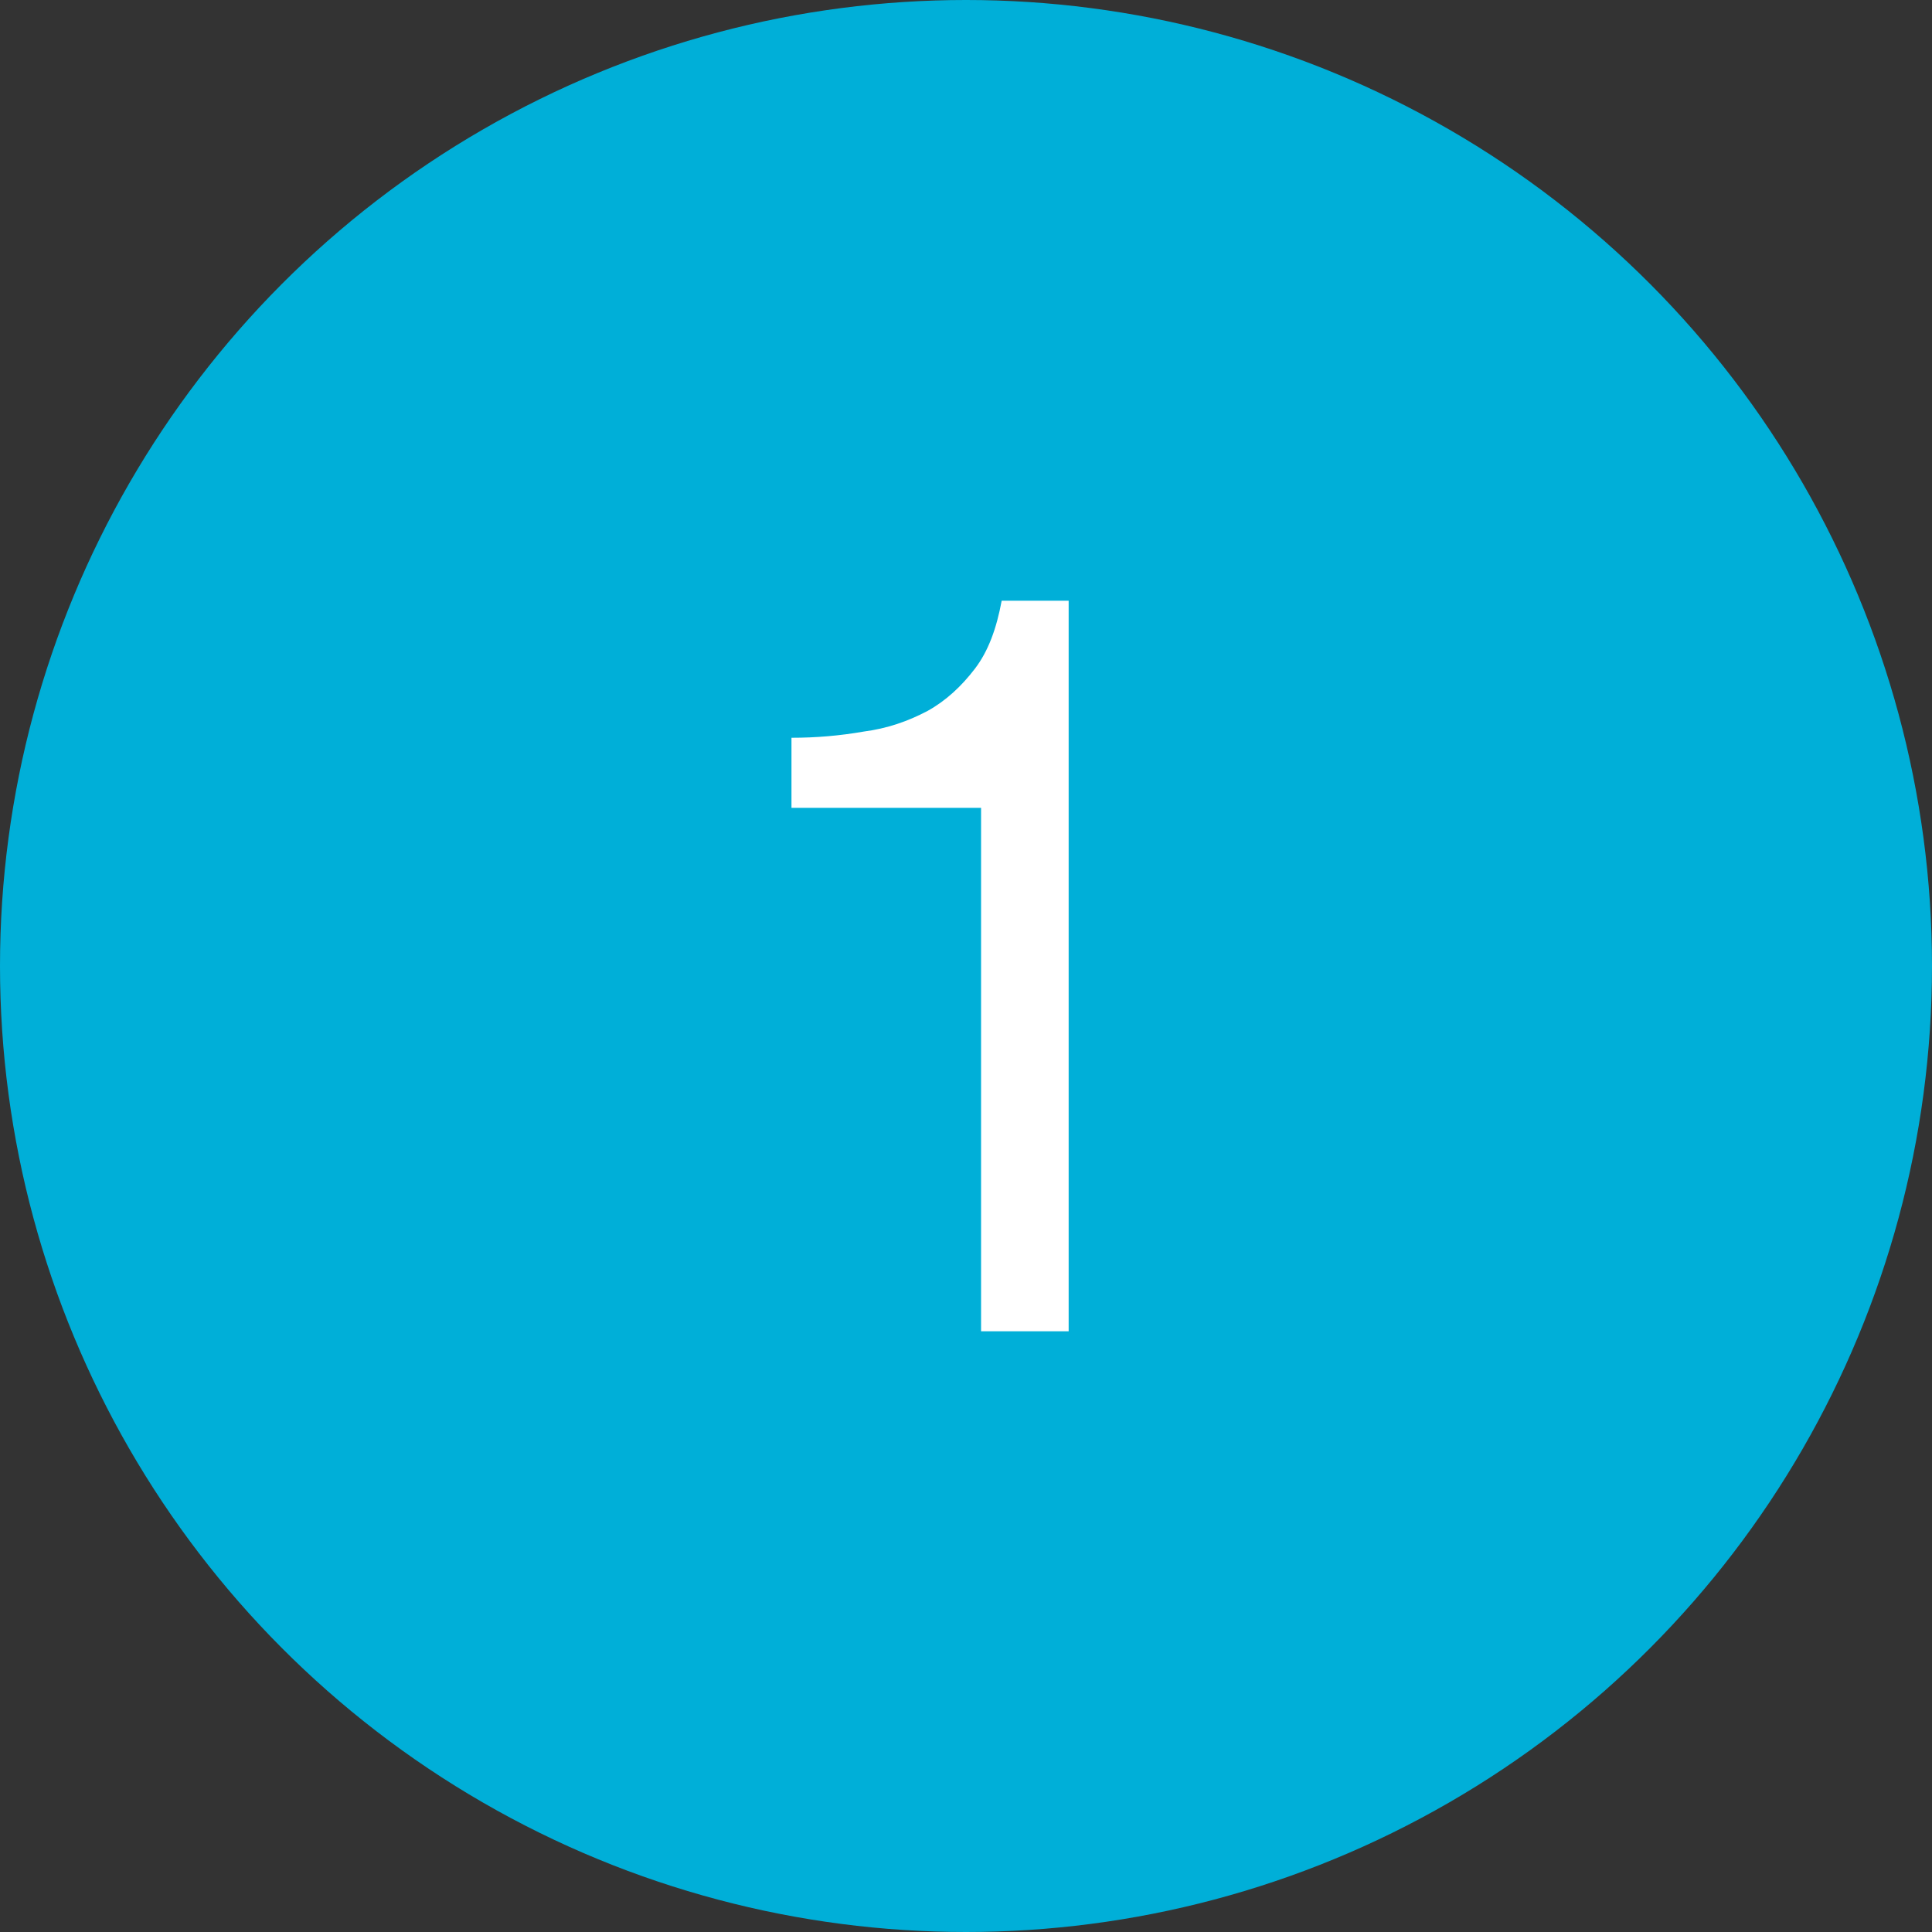 <?xml version="1.0" encoding="UTF-8" standalone="no"?> <svg xmlns="http://www.w3.org/2000/svg" xmlns:xlink="http://www.w3.org/1999/xlink" xmlns:serif="http://www.serif.com/" width="30px" height="30px" version="1.1" xml:space="preserve" style="fill-rule:evenodd;clip-rule:evenodd;stroke-linejoin:round;stroke-miterlimit:2;"><rect width="100%" height="100%" fill="#333333" stroke="none"/> <g transform="matrix(1,0,0,1,-1,-1)"> <circle cx="16" cy="16" r="15" style="fill:#00afd8;"></circle> <g transform="matrix(1,0,0,1,11.898,21.672)"> <g transform="matrix(16,0,0,16,0,0)"> <path d="M0.356,-0l0,-0.709l-0.065,0c-0.005,0.027 -0.013,0.049 -0.026,0.066c-0.013,0.017 -0.028,0.031 -0.046,0.041c-0.019,0.01 -0.039,0.017 -0.062,0.02c-0.023,0.004 -0.046,0.006 -0.07,0.006l0,0.068l0.184,0l0,0.508l0.085,-0Z" style="fill:#fff;fill-rule:nonzero;"></path> </g> </g> </g> </svg> 